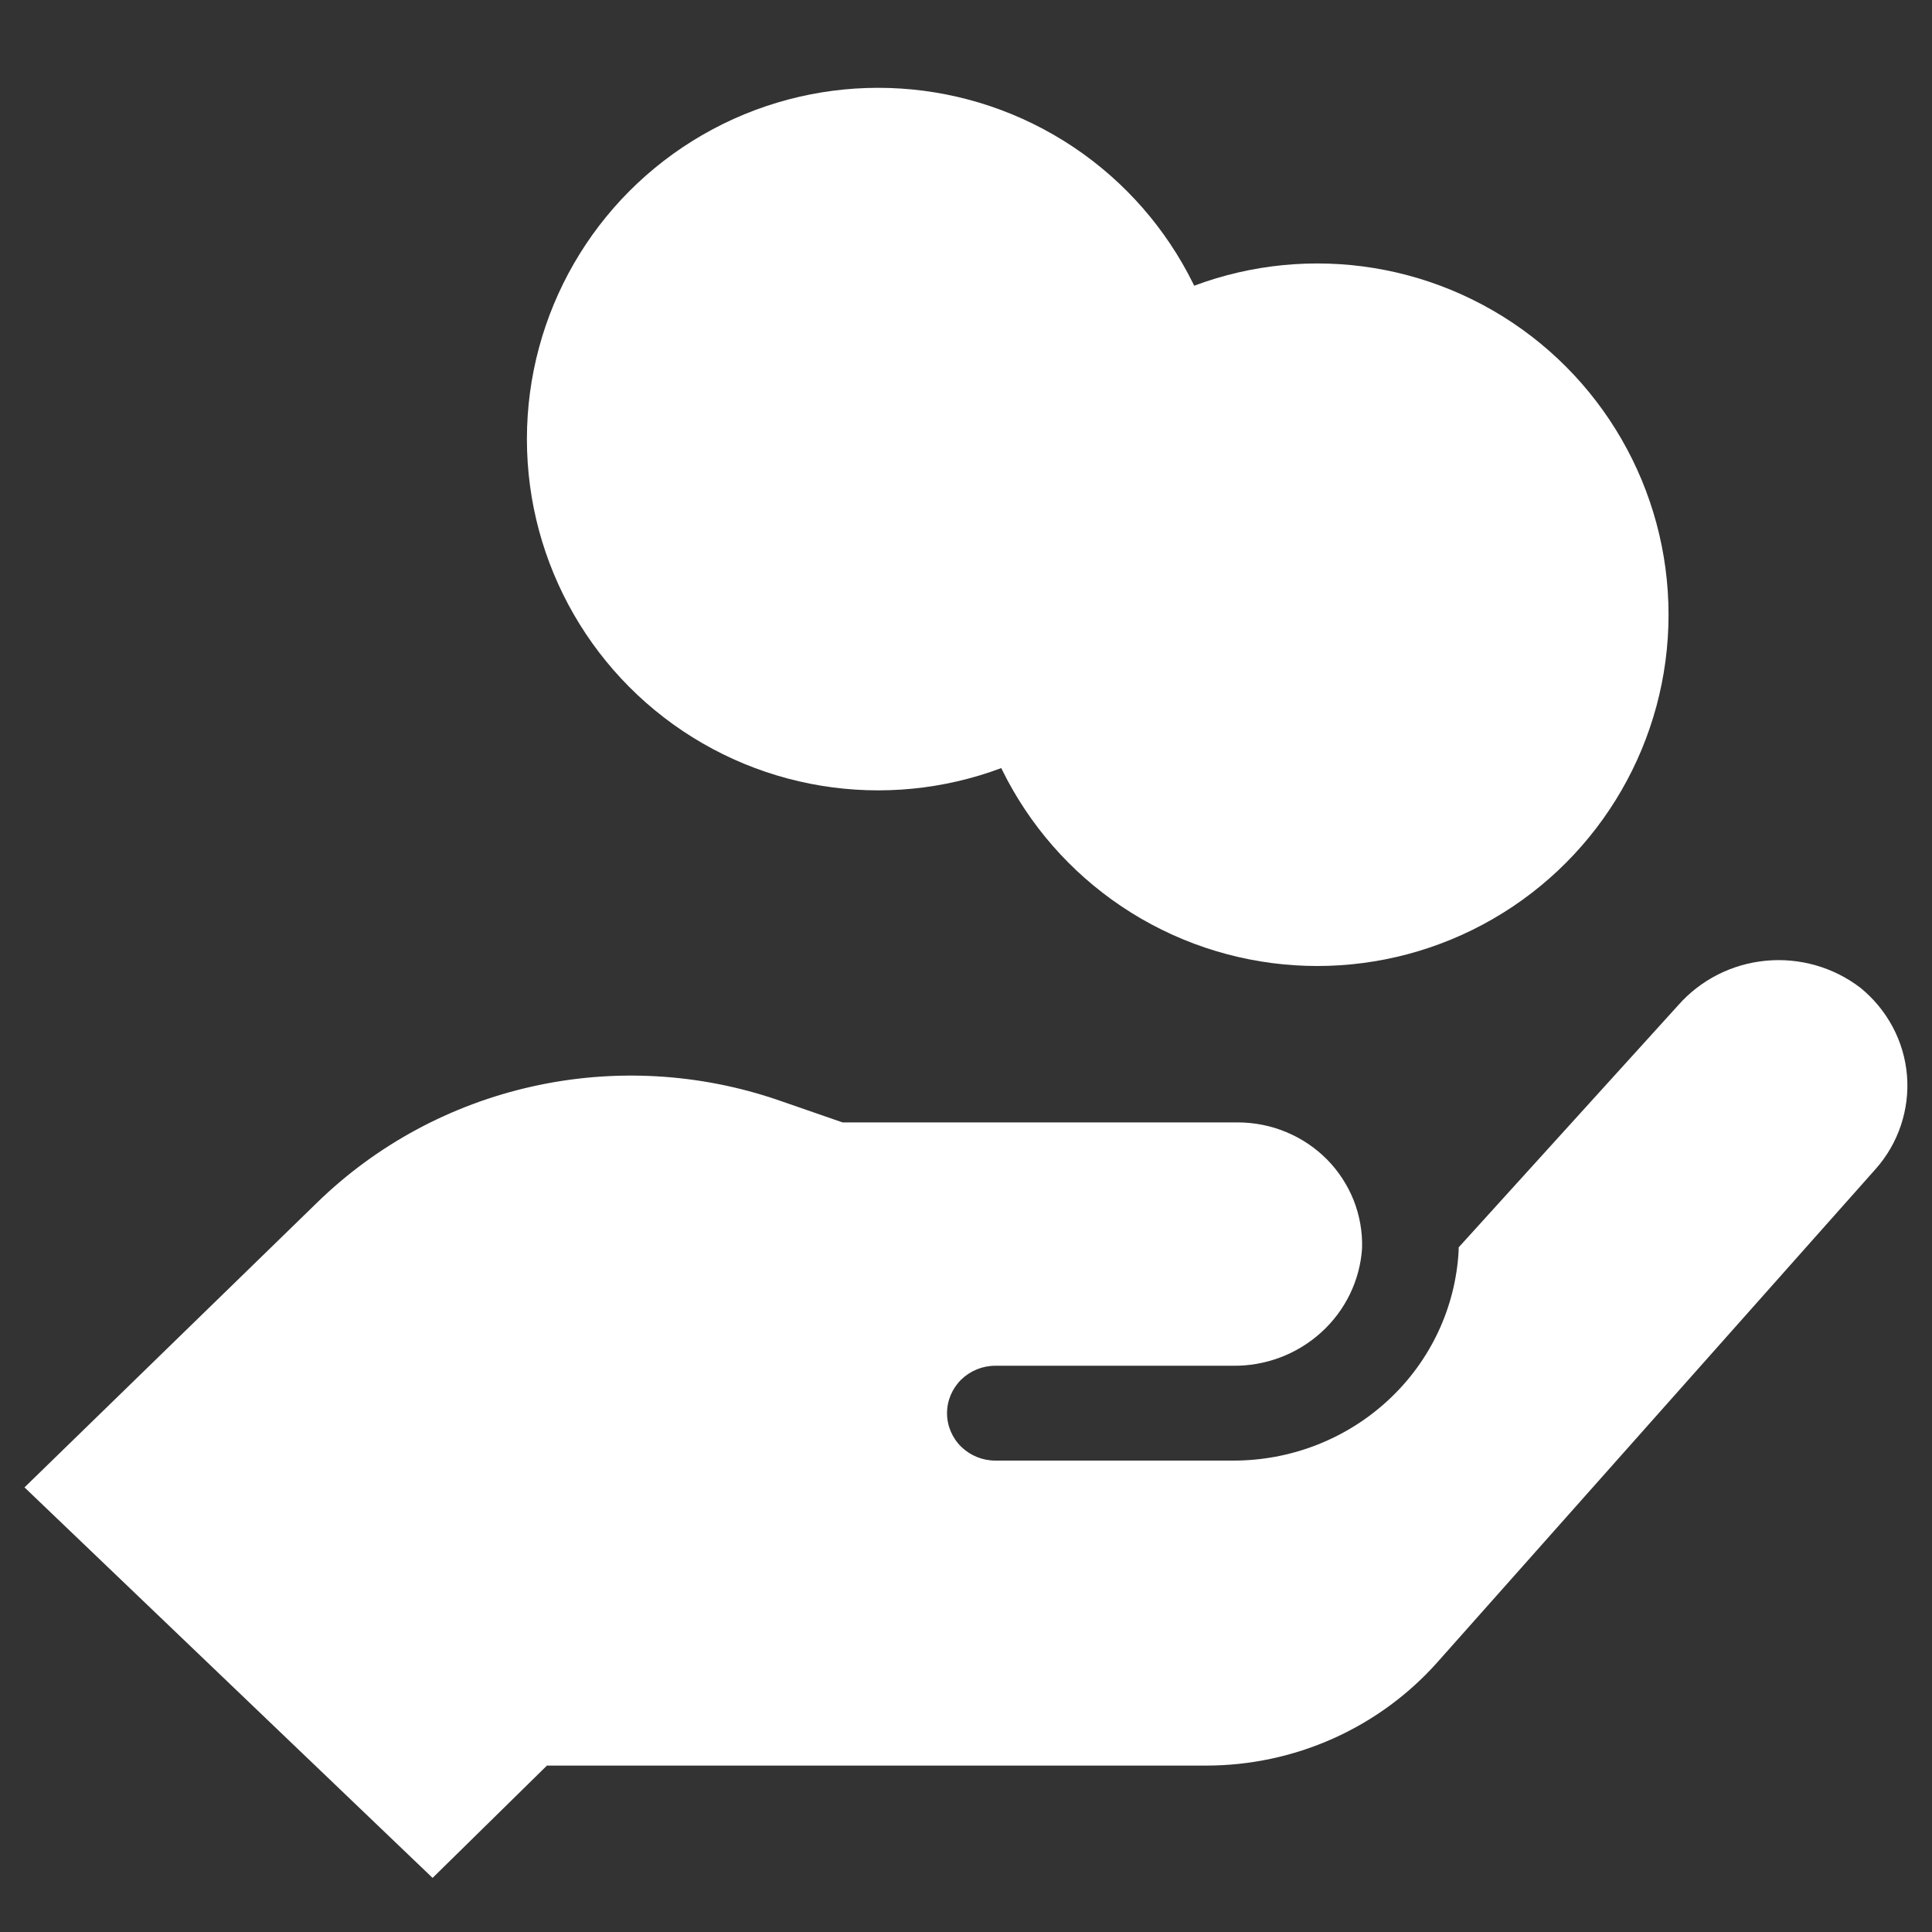 <svg width="22" height="22" viewBox="0 0 22 22" fill="none" xmlns="http://www.w3.org/2000/svg">
<rect x="0" y="0" width="22" height="22" fill="#333333" stroke="none"/>
<g id="noun-money-798457 1">
<path id="Vector" d="M14.034 16.632C14.694 16.635 15.331 16.388 15.81 15.942C16.29 15.497 16.576 14.886 16.61 14.239C16.61 14.228 16.61 14.217 16.61 14.204L19.109 11.448C19.363 11.159 19.72 10.977 20.107 10.94C20.494 10.903 20.88 11.014 21.186 11.249C21.337 11.372 21.462 11.524 21.553 11.695C21.644 11.866 21.699 12.053 21.715 12.245C21.731 12.437 21.707 12.631 21.646 12.814C21.585 12.997 21.487 13.167 21.358 13.312L16.368 18.928C16.039 19.298 15.633 19.595 15.178 19.798C14.723 20.001 14.228 20.106 13.728 20.105H6.228L4.926 21.384L0.279 16.937L3.608 13.697C4.284 13.037 5.135 12.578 6.065 12.371C6.994 12.164 7.964 12.219 8.864 12.528L9.594 12.781H14.093C14.283 12.781 14.471 12.818 14.646 12.891C14.82 12.963 14.979 13.07 15.111 13.203C15.243 13.337 15.346 13.496 15.415 13.669C15.483 13.843 15.516 14.029 15.51 14.215C15.486 14.581 15.319 14.924 15.044 15.173C14.769 15.422 14.408 15.558 14.034 15.552H11.334C11.188 15.552 11.049 15.609 10.945 15.71C10.842 15.812 10.784 15.949 10.784 16.092C10.784 16.235 10.842 16.373 10.945 16.474C11.049 16.575 11.188 16.632 11.334 16.632H14.034Z" fill="white"/>
<circle id="Ellipse 423" cx="10" cy="5" r="4" fill="white"/>
<circle id="Ellipse 424" cx="15" cy="7" r="4" fill="white"/>
</g>
</svg>
